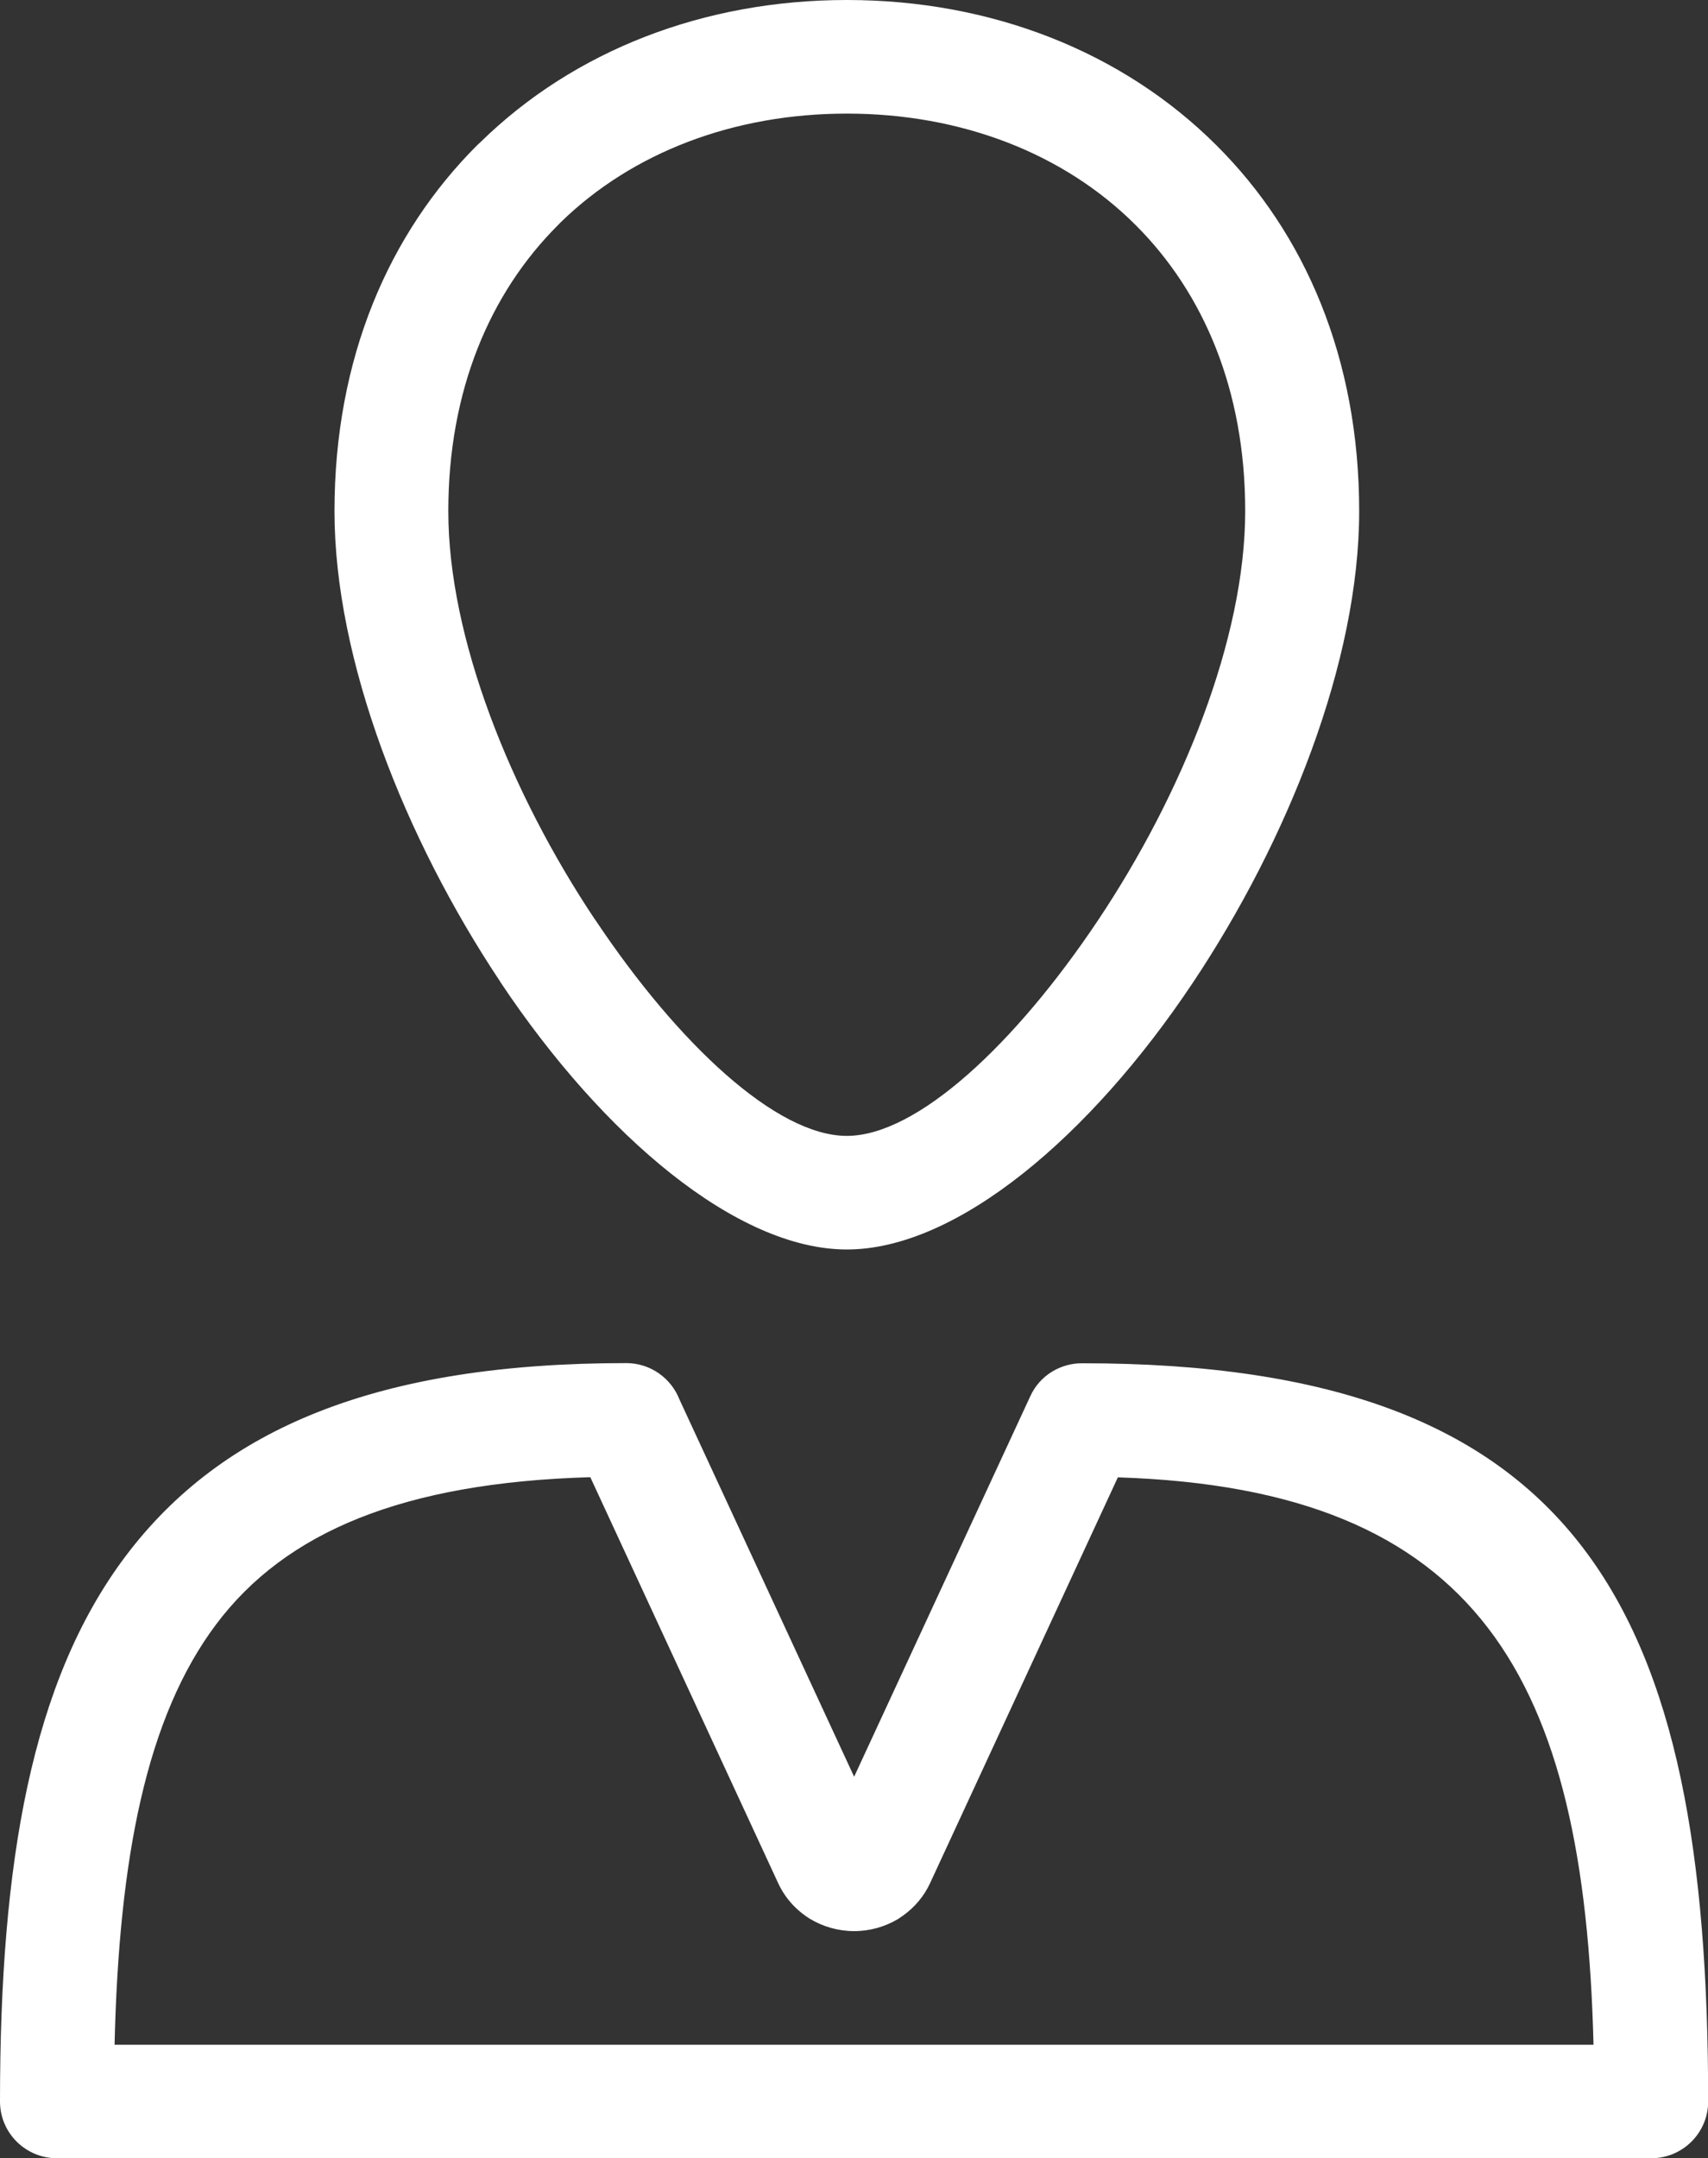 <?xml version="1.0" encoding="utf-8"?>
<!-- Generator: Adobe Illustrator 16.0.0, SVG Export Plug-In . SVG Version: 6.00 Build 0)  -->
<!DOCTYPE svg PUBLIC "-//W3C//DTD SVG 1.0//EN" "http://www.w3.org/TR/2001/REC-SVG-20010904/DTD/svg10.dtd">
<svg version="1.0" id="Layer_1" xmlns="http://www.w3.org/2000/svg" xmlns:xlink="http://www.w3.org/1999/xlink" x="0px" y="0px"
	 width="20.737px" height="26.198px" viewBox="0 0 20.737 26.198" enable-background="new 0 0 20.737 26.198" xml:space="preserve">
<rect x="0" y="0" width="20.737" height="26.198" fill="#333333" stroke="none"/>
<path fill="#FFFFFF" d="M10.282,0c1.753,0,3.345,0.626,4.484,1.761c1.076,1.07,1.736,2.585,1.736,4.444
	c0,1.825-0.867,3.999-2.023,5.729c-1.237,1.854-2.859,3.233-4.197,3.233c-1.337,0-2.959-1.379-4.198-3.233l-0.016-0.026
	C4.92,10.183,4.061,8.021,4.061,6.205c0-1.858,0.661-3.374,1.735-4.445l0.04-0.037C6.972,0.612,8.548,0,10.282,0L10.282,0z
	 M0,25.509c0-2.899,0.381-5.098,1.523-6.617c1.176-1.563,3.078-2.346,6.081-2.346c0.294,0,0.546,0.185,0.646,0.443l2.12,4.578
	l2.139-4.619c0.115-0.252,0.365-0.4,0.626-0.4c6.083-0.002,7.604,2.986,7.604,8.961c0,0.381-0.31,0.689-0.691,0.689H0.691
	C0.31,26.198,0,25.89,0,25.509L0,25.509z M2.625,19.716c-0.847,1.127-1.181,2.834-1.234,5.104h17.956
	c-0.111-4.451-1.383-6.747-5.775-6.887l-2.279,4.924c-0.074,0.16-0.186,0.292-0.324,0.392l-0.061,0.042
	c-0.16,0.097-0.346,0.15-0.538,0.15c-0.191,0-0.377-0.053-0.538-0.15c-0.167-0.105-0.301-0.251-0.385-0.434l-2.28-4.926
	C4.896,17.997,3.469,18.593,2.625,19.716L2.625,19.716z M13.789,2.733c-0.873-0.873-2.119-1.354-3.507-1.354
	c-1.372,0-2.604,0.47-3.476,1.321L6.773,2.734c-0.823,0.822-1.33,2.003-1.33,3.471c0,1.542,0.759,3.422,1.772,4.944l0.018,0.025
	c1.001,1.498,2.194,2.614,3.048,2.614s2.046-1.116,3.048-2.614c1.023-1.529,1.789-3.42,1.789-4.97
	C15.119,4.737,14.613,3.556,13.789,2.733L13.789,2.733z"/>
</svg>
